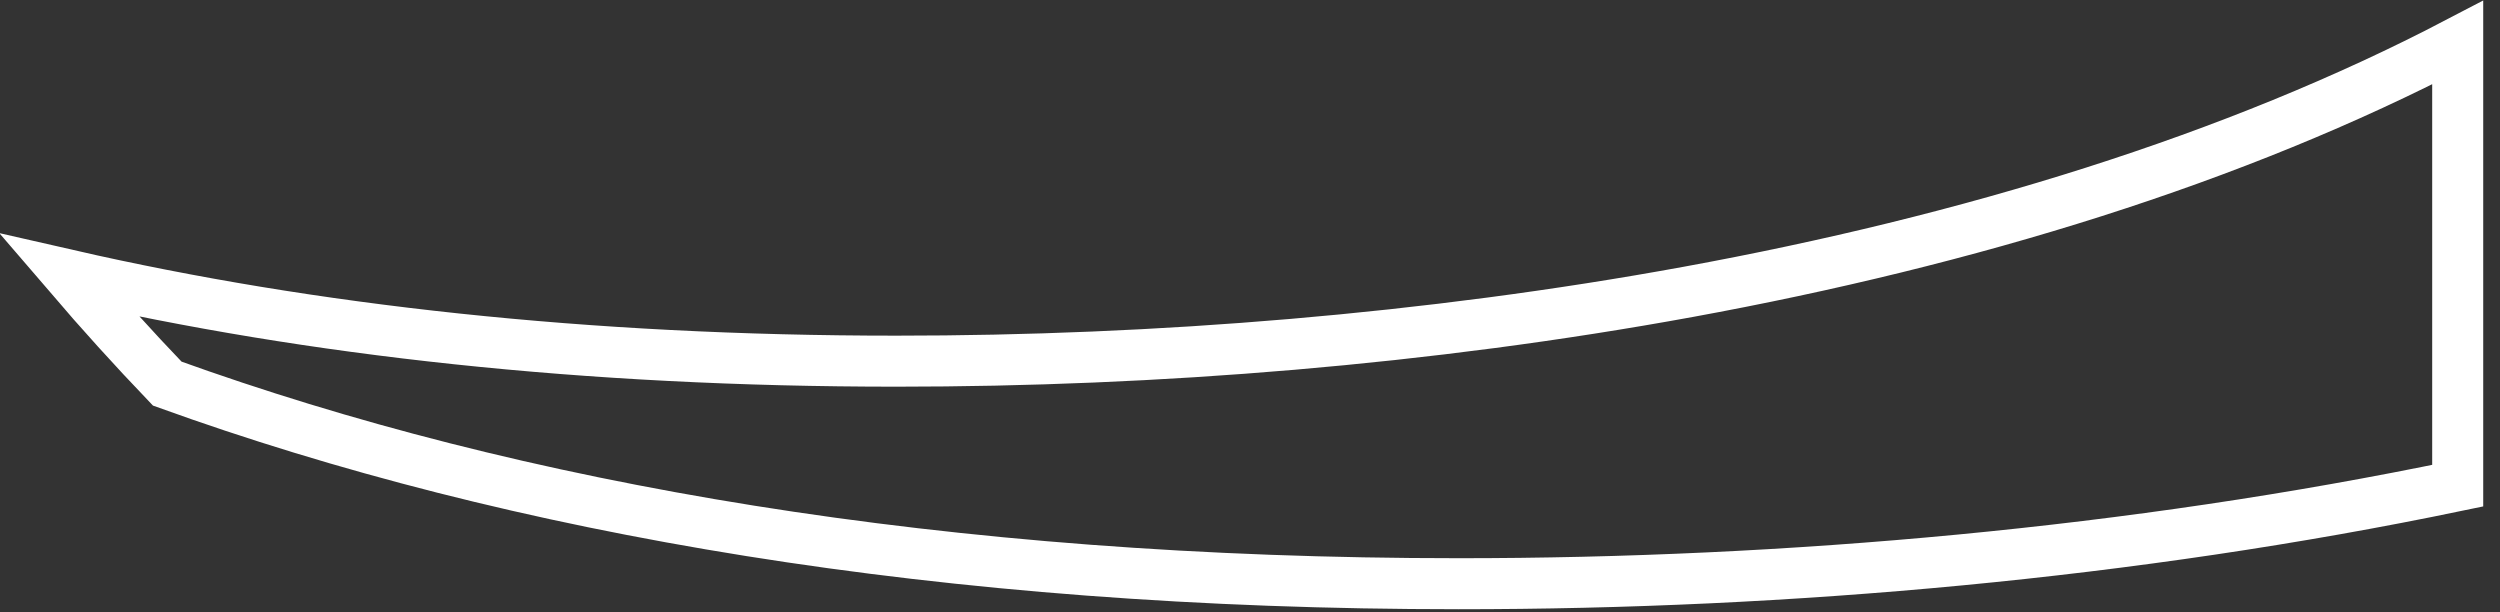 <?xml version="1.0" encoding="utf-8"?>
<svg xmlns="http://www.w3.org/2000/svg" fill="none" height="100%" overflow="visible" preserveAspectRatio="none" style="display: block;" viewBox="0 0 49 12" width="100%">
<rect x="0" y="0" width="49" height="12" fill="#333333" stroke="none"/>
<path d="M48.171 9.519C41.815 10.84 35.045 11.441 28.59 11.441C18.472 11.441 10.111 9.985 3.278 7.519C2.61 6.822 1.969 6.112 1.353 5.394C6.09 6.476 11.474 7.079 17.567 7.079C22.665 7.079 27.993 6.653 33.087 5.721C38.566 4.718 43.791 3.125 48.171 0.835V9.519Z" id="Vector" stroke="white"/>
</svg>